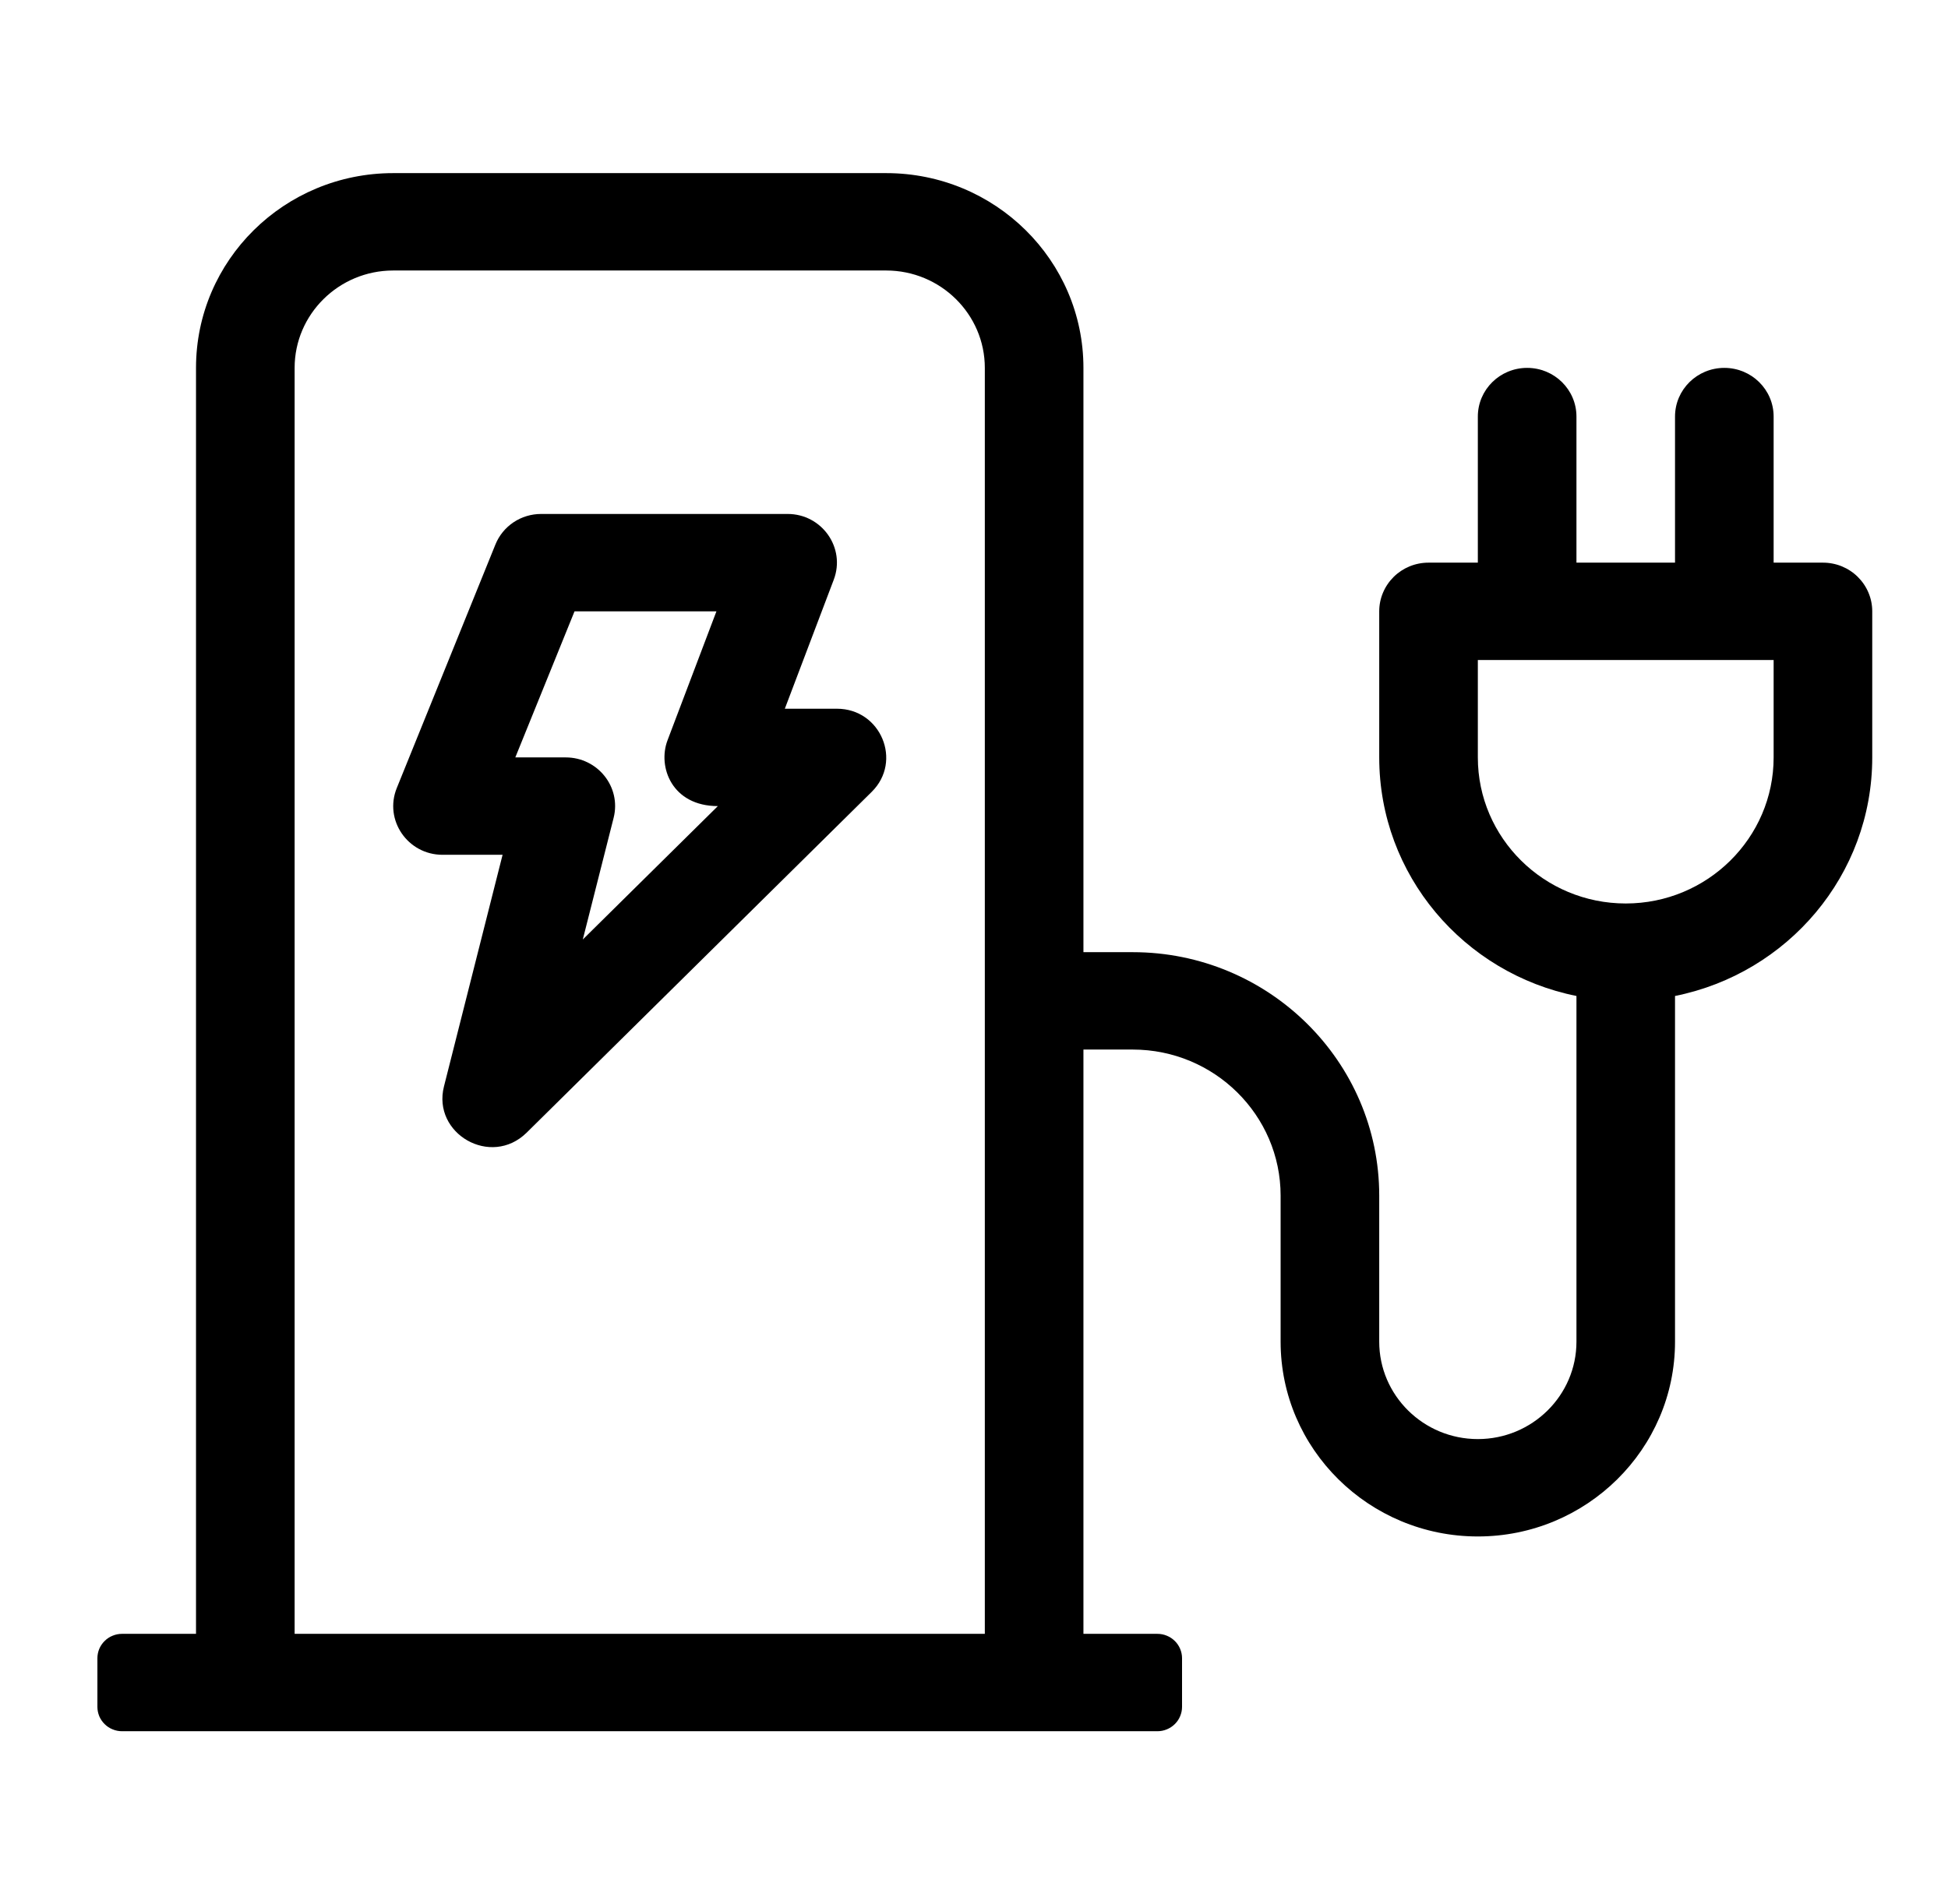 <svg width="45" height="44" viewBox="0 0 45 44" fill="none" xmlns="http://www.w3.org/2000/svg">
<path d="M42.111 13C42.261 13 42.409 13.029 42.547 13.085C42.685 13.142 42.811 13.225 42.916 13.329C43.022 13.434 43.106 13.558 43.163 13.694C43.221 13.831 43.25 13.977 43.25 14.125V17.5C43.25 20.221 41.294 22.491 38.694 23.012V31C38.694 33.482 36.65 35.5 34.139 35.5C31.628 35.5 29.583 33.482 29.583 31V27.625C29.583 25.764 28.051 24.25 26.167 24.25H25.028V37.75H26.736C26.811 37.75 26.885 37.764 26.954 37.793C27.023 37.821 27.086 37.862 27.139 37.915C27.192 37.967 27.234 38.029 27.262 38.097C27.291 38.166 27.306 38.239 27.306 38.312V39.438C27.306 39.511 27.291 39.584 27.262 39.653C27.234 39.721 27.192 39.783 27.139 39.835C27.086 39.888 27.023 39.929 26.954 39.957C26.885 39.986 26.811 40 26.736 40H2.819C2.745 40 2.671 39.986 2.602 39.957C2.532 39.929 2.47 39.888 2.417 39.835C2.364 39.783 2.322 39.721 2.293 39.653C2.265 39.584 2.25 39.511 2.25 39.438V38.312C2.25 38.239 2.265 38.166 2.293 38.097C2.322 38.029 2.364 37.967 2.417 37.915C2.47 37.862 2.532 37.821 2.602 37.793C2.671 37.764 2.745 37.75 2.819 37.75H4.528V8.5C4.528 6.015 6.567 4 9.083 4H20.472C22.988 4 25.028 6.015 25.028 8.5V22H26.167C29.307 22 31.861 24.523 31.861 27.625V31C31.861 32.24 32.882 33.25 34.139 33.25C35.396 33.25 36.417 32.24 36.417 31V23.012C33.817 22.49 31.861 20.221 31.861 17.5V14.125C31.861 13.977 31.89 13.831 31.948 13.694C32.005 13.558 32.089 13.434 32.195 13.329C32.3 13.225 32.426 13.142 32.564 13.085C32.702 13.029 32.85 13 33 13H34.139V9.625C34.139 9.003 34.649 8.5 35.278 8.5C35.907 8.5 36.417 9.003 36.417 9.625V13H38.694V9.625C38.694 9.003 39.204 8.5 39.833 8.5C40.462 8.5 40.972 9.003 40.972 9.625V13H42.111ZM22.75 37.75V8.5C22.75 7.26 21.728 6.25 20.472 6.25H9.083C7.828 6.25 6.806 7.26 6.806 8.5V37.75H22.75ZM40.972 17.5V15.25H34.139V17.5C34.139 19.361 35.671 20.875 37.556 20.875C39.44 20.875 40.972 19.361 40.972 17.5ZM19.333 16.375C20.347 16.375 20.853 17.587 20.138 18.295L12.166 26.17C11.339 26.984 9.979 26.192 10.256 25.102L11.61 19.75H10.222C9.42 19.75 8.866 18.948 9.166 18.207L11.444 12.582C11.528 12.373 11.674 12.194 11.862 12.068C12.05 11.942 12.273 11.875 12.5 11.875H18.195C18.987 11.875 19.54 12.658 19.26 13.395L18.13 16.375H19.333V16.375ZM13.463 21.707L16.583 18.625C15.524 18.625 15.186 17.72 15.42 17.105L16.55 14.125H13.272L11.904 17.5H13.069C13.806 17.5 14.355 18.182 14.175 18.897L13.463 21.707Z" fill="#363636" style="fill:#363636;fill:color(display-p3 0.212 0.212 0.212);fill-opacity:1;"/>
</svg>

